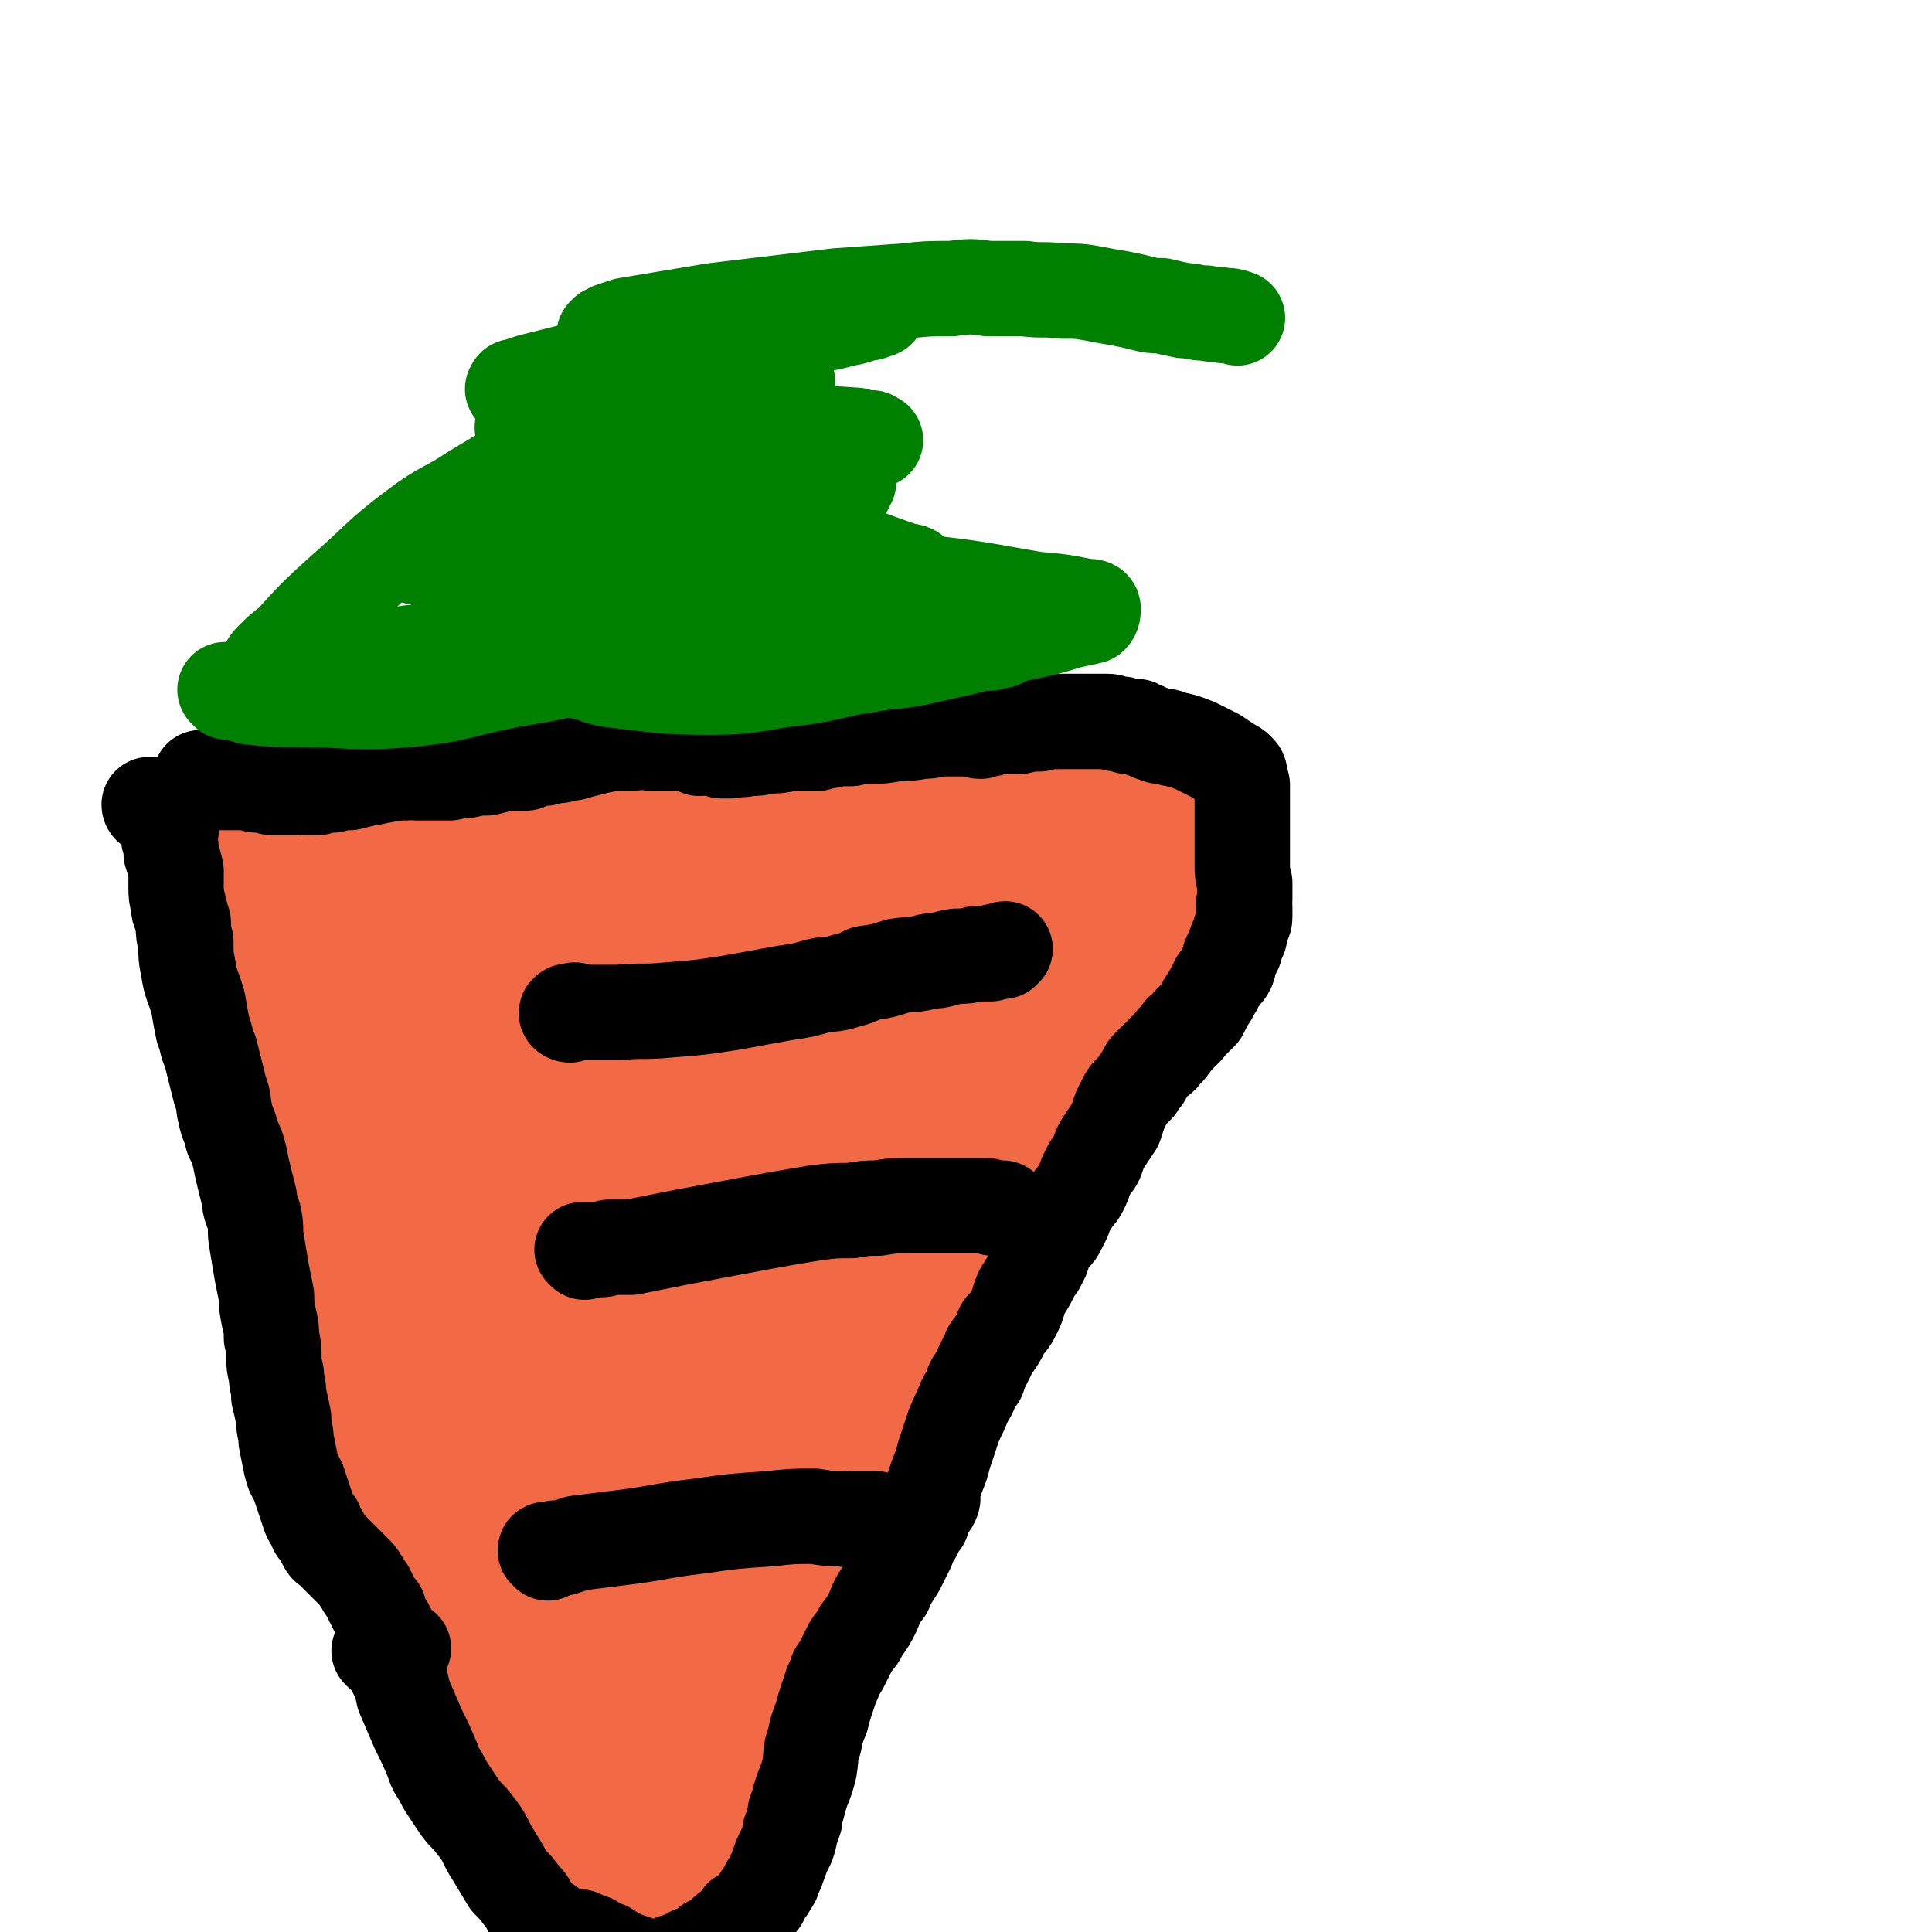 <svg viewBox='0 0 790 790' version='1.1' xmlns='http://www.w3.org/2000/svg' xmlns:xlink='http://www.w3.org/1999/xlink'><g fill='none' stroke='#000000' stroke-width='12' stroke-linecap='round' stroke-linejoin='round'><path d='M219,352c0,0 -1,-1 -1,-1 0,0 0,1 0,1 0,1 0,0 0,0 1,0 1,0 2,0 1,0 1,0 2,0 2,0 2,0 4,0 2,0 2,0 5,0 8,1 8,1 16,1 13,1 13,1 25,2 9,0 9,0 19,0 9,0 9,0 19,0 7,-1 7,-1 14,-2 6,0 6,0 11,-1 4,-1 4,-1 9,-2 3,0 3,0 6,-1 3,0 3,0 5,0 2,0 2,0 3,0 2,-1 2,-1 3,-1 1,0 1,0 2,0 1,0 1,0 2,-1 0,0 0,0 0,0 '/><path d='M206,354c0,-1 -1,-1 -1,-1 0,-1 1,0 2,0 0,0 0,0 1,0 0,0 0,1 1,1 0,0 1,0 1,0 1,1 0,1 1,2 0,1 0,1 0,1 1,2 1,2 2,3 0,2 0,2 0,4 1,3 2,3 3,7 2,8 1,9 3,17 1,11 1,11 2,21 0,8 1,8 1,16 0,7 0,7 0,14 0,6 0,6 0,12 1,7 1,7 1,14 1,6 1,6 1,12 0,6 0,6 1,12 0,5 0,5 1,10 1,5 1,5 2,11 0,5 1,5 2,11 1,5 1,5 2,11 1,6 1,6 2,11 1,6 1,6 1,12 1,5 1,5 2,10 1,7 2,6 3,13 1,6 1,6 2,13 1,6 1,6 3,12 2,5 2,5 4,10 2,5 1,5 3,10 1,4 2,4 3,8 1,4 1,4 2,9 1,4 1,4 2,8 0,3 0,3 0,7 1,3 1,3 2,6 0,2 0,2 0,5 1,2 1,2 1,5 0,2 0,2 0,3 0,2 0,2 1,5 0,1 0,1 0,3 0,2 0,2 0,3 1,3 1,3 2,6 0,2 -1,2 -1,4 0,2 1,2 1,4 0,1 0,1 0,2 0,1 1,1 1,1 1,-1 0,-1 0,-3 2,-6 2,-5 3,-11 4,-23 4,-23 7,-45 3,-15 2,-15 4,-30 1,-9 0,-9 2,-17 1,-6 1,-6 3,-12 1,-7 1,-7 3,-13 2,-6 1,-6 3,-12 1,-6 1,-6 3,-11 1,-4 2,-4 3,-8 2,-5 2,-5 4,-10 2,-5 2,-5 4,-10 2,-5 2,-5 4,-9 2,-4 2,-4 3,-8 2,-2 1,-2 2,-5 1,-3 1,-3 3,-5 1,-2 1,-2 2,-5 1,-2 1,-2 2,-5 1,-3 1,-3 2,-7 1,-4 0,-4 1,-8 2,-5 2,-5 4,-9 1,-5 2,-5 3,-9 1,-3 1,-3 2,-6 1,-3 2,-3 3,-6 1,-3 1,-3 2,-5 1,-2 1,-3 2,-5 1,-2 1,-2 2,-4 1,-3 1,-3 2,-6 1,-2 0,-2 1,-5 1,-3 1,-3 3,-6 1,-3 1,-3 2,-6 1,-2 0,-2 1,-5 1,-2 1,-2 2,-4 1,-2 1,-2 2,-3 1,-2 1,-2 2,-3 2,-2 2,-2 4,-4 1,-2 1,-2 3,-4 1,-3 2,-2 3,-5 2,-2 2,-2 3,-4 1,-2 1,-2 2,-3 1,-1 1,-1 2,-2 0,-1 0,-1 0,-2 1,-1 1,-1 1,-1 0,-1 1,0 1,-1 0,-1 0,-1 0,-1 0,-1 0,-1 0,-1 0,-1 0,-1 0,-1 '/></g>
<g fill='none' stroke='#F26946' stroke-width='24' stroke-linecap='round' stroke-linejoin='round'><path d='M228,369c0,0 -1,-1 -1,-1 0,0 1,1 1,1 1,0 1,0 1,0 1,0 1,1 2,1 0,1 0,1 1,2 1,1 1,1 1,2 1,1 1,1 2,3 1,4 1,4 2,8 1,7 1,7 2,14 1,7 1,7 2,13 1,3 1,4 2,7 0,2 0,2 0,3 0,1 0,1 0,2 1,1 1,1 1,1 '/><path d='M242,385c-1,0 -2,-1 -1,-1 0,0 1,-1 1,0 0,0 0,0 0,0 0,1 0,1 0,2 0,0 0,0 1,1 0,2 -1,2 0,4 0,3 0,3 0,6 1,7 1,7 1,13 1,8 1,8 1,15 1,6 1,6 2,12 1,7 2,7 4,14 2,7 3,7 5,15 2,6 1,6 3,13 1,4 2,4 3,8 2,4 2,4 3,8 1,3 1,3 2,6 0,3 0,3 1,6 1,1 1,1 1,3 1,2 1,2 1,4 0,2 0,2 1,4 0,3 0,3 0,5 0,2 1,2 1,4 0,2 0,2 0,3 0,2 0,2 1,3 0,1 -1,1 -1,2 1,1 1,1 1,2 0,0 0,0 0,0 0,0 0,-1 0,-2 0,-1 1,-1 1,-2 0,-2 -1,-2 -1,-5 -1,-9 0,-9 -1,-19 -2,-12 -3,-11 -5,-23 -1,-8 -1,-8 -2,-16 -1,-6 -1,-6 -2,-12 -1,-4 -1,-4 -2,-9 0,-4 0,-4 0,-7 0,-2 0,-2 -1,-5 0,-1 0,-1 0,-3 1,-1 1,-1 1,-2 1,0 0,0 0,-1 0,-1 1,-1 1,-2 0,0 0,0 0,0 -1,2 0,2 -1,4 -3,11 -5,10 -7,21 -4,19 -5,20 -4,40 0,11 2,11 5,23 2,9 2,9 4,18 2,6 2,6 4,13 2,3 2,3 4,6 1,2 1,2 3,2 1,0 1,0 1,0 1,0 1,-1 1,-1 1,-2 2,-2 2,-3 -1,-4 -1,-4 -2,-7 -3,-16 -2,-16 -6,-31 -4,-14 -5,-14 -10,-28 -3,-9 -4,-9 -7,-18 -3,-7 -2,-7 -5,-14 -2,-5 -2,-5 -4,-10 -1,-4 -1,-4 -2,-7 0,-2 0,-2 0,-5 0,-1 0,-1 0,-3 0,-1 -1,-1 -1,-3 0,-1 0,-1 0,-2 0,-1 0,-1 0,-1 0,-1 1,-1 1,-1 0,-1 0,-1 0,-1 0,0 0,1 1,2 0,2 1,2 1,4 2,19 1,19 4,37 2,15 2,15 6,30 3,9 4,9 8,18 1,5 2,5 4,9 1,3 1,3 2,5 1,2 0,2 1,3 0,1 0,2 0,2 0,0 0,-1 0,-2 0,0 0,0 0,-1 0,-2 0,-2 -1,-5 -4,-10 -5,-10 -9,-20 -8,-15 -8,-15 -15,-31 -4,-11 -4,-11 -7,-21 -2,-6 -3,-6 -4,-11 -1,-3 -1,-3 -1,-7 -1,-1 -1,-1 0,-3 0,-1 0,-2 1,-3 0,0 0,1 1,2 0,2 1,2 1,4 3,10 3,10 6,21 5,18 5,18 9,37 4,12 4,12 8,25 3,12 3,12 7,23 2,8 2,8 4,16 2,6 2,6 4,12 1,4 1,4 2,8 0,3 0,3 1,5 0,2 0,2 0,3 0,0 0,1 0,1 -1,0 -1,-1 -1,-2 -1,-1 -1,0 -2,-1 -2,-3 -2,-3 -4,-6 -4,-7 -4,-7 -8,-13 -5,-7 -5,-7 -9,-15 -2,-5 -2,-6 -3,-11 -1,-5 0,-5 0,-9 0,-4 0,-4 1,-8 0,-2 -1,-2 0,-4 1,-2 2,-1 3,-3 0,0 0,0 0,-1 1,0 1,0 2,-1 0,0 1,0 1,0 1,1 2,1 2,2 2,4 2,4 2,9 2,14 2,14 4,29 2,18 2,18 3,36 1,12 1,12 1,25 1,8 1,8 1,16 0,6 0,6 1,12 0,3 0,3 0,6 1,2 1,2 1,4 0,1 0,1 0,1 1,1 1,1 1,1 1,-1 0,-1 0,-2 0,-1 1,-1 1,-1 0,-3 0,-3 0,-5 0,-5 0,-5 0,-11 0,-11 0,-11 0,-23 -1,-12 -1,-12 -1,-24 -1,-9 -1,-9 -1,-18 0,-6 0,-6 0,-12 0,-4 0,-4 0,-8 0,-2 1,-2 1,-5 0,-1 0,-1 0,-2 0,-1 1,-1 1,-1 0,0 0,0 0,1 0,0 0,0 0,1 0,2 1,2 0,5 0,11 -1,11 -1,22 0,16 1,16 1,32 1,8 1,8 2,15 1,5 1,5 1,9 1,1 1,2 1,3 1,1 1,2 1,1 1,0 1,-1 1,-3 1,-2 1,-2 2,-5 4,-21 3,-22 9,-43 5,-19 5,-19 12,-37 4,-13 5,-13 11,-27 5,-11 5,-11 10,-22 3,-9 4,-9 7,-17 3,-8 3,-8 6,-17 2,-6 2,-6 4,-13 1,-5 1,-5 2,-10 1,-3 1,-3 2,-6 1,-2 1,-2 2,-4 0,-1 0,-1 0,-2 0,-1 0,-1 0,-1 0,0 0,1 -1,2 -2,3 -2,3 -4,6 -11,16 -10,16 -22,31 -10,14 -11,13 -20,27 -6,8 -5,9 -10,17 -2,4 -3,4 -5,7 -1,1 -1,2 -1,2 0,1 1,0 1,0 1,-1 1,-2 1,-3 2,-3 2,-3 4,-6 11,-17 10,-17 21,-35 12,-18 12,-18 24,-36 6,-10 7,-10 14,-20 4,-7 4,-8 8,-15 3,-6 3,-6 6,-11 2,-4 2,-4 3,-7 2,-3 2,-3 3,-5 0,-2 0,-2 0,-3 0,-1 0,-2 0,-3 0,0 0,-1 -1,-1 -1,0 -1,0 -2,0 -1,0 -1,-1 -3,0 -4,1 -4,2 -8,4 -11,6 -11,6 -21,13 -10,7 -9,8 -19,16 -6,6 -6,6 -12,11 -3,3 -3,3 -6,6 -1,2 -1,2 -2,3 0,0 0,1 0,1 1,-1 2,-1 3,-2 4,-1 3,-1 7,-3 14,-5 14,-5 27,-11 14,-6 13,-6 26,-12 9,-4 8,-5 17,-9 4,-2 4,-1 8,-3 1,-1 2,-1 3,-2 0,0 0,-1 0,-1 -1,0 -1,0 -3,0 -3,0 -3,-1 -6,-1 -14,0 -14,1 -27,1 -14,0 -14,1 -28,0 -10,0 -10,0 -19,-1 -6,-1 -6,0 -12,-1 -4,0 -4,0 -7,0 -3,-1 -3,0 -6,-1 -1,0 -1,0 -3,-1 0,0 -1,1 -1,0 0,0 1,0 1,0 1,-1 1,-1 2,-1 3,-1 3,-1 5,-1 9,-1 9,-1 18,-1 15,-1 15,-1 31,-1 9,-1 9,0 18,-1 4,0 4,0 7,-1 2,-1 2,-1 3,-1 1,0 3,-1 2,-1 0,0 -1,1 -3,1 -11,0 -11,0 -22,1 -19,1 -19,1 -37,1 -11,1 -11,1 -22,0 -5,0 -5,0 -10,-1 -4,0 -4,0 -7,0 -3,-1 -3,-1 -6,-1 -3,0 -3,0 -6,0 -3,0 -3,0 -5,1 -1,0 -1,0 -3,0 0,0 0,0 0,0 0,0 0,0 1,0 2,0 2,0 5,0 8,0 8,1 15,1 20,-1 20,0 40,-2 13,-1 13,-2 25,-4 8,-2 8,-2 16,-3 5,0 5,0 10,-1 3,-1 3,-1 6,-1 2,-1 2,0 4,-1 1,0 1,-1 2,-1 1,0 1,0 1,1 0,0 0,0 -1,0 -1,0 -1,0 -2,0 -10,0 -10,0 -21,0 -21,-1 -21,0 -42,-1 -13,-1 -13,-1 -26,-2 -8,-1 -8,0 -17,0 -6,-1 -6,-1 -12,-2 -6,0 -6,0 -13,0 -4,0 -4,0 -9,0 -4,0 -4,0 -9,1 -3,0 -3,0 -7,0 -1,1 -1,0 -3,1 0,0 -1,0 -1,0 0,0 1,0 1,0 1,-1 1,-1 2,-1 2,-1 2,0 5,0 16,1 16,1 32,2 23,0 23,-1 47,-2 17,0 17,1 35,0 12,-1 12,-1 24,-2 9,-1 9,-1 19,-1 7,-1 7,-1 14,-1 6,-1 6,-1 12,-2 5,0 5,-1 9,-1 3,-1 4,0 7,-1 2,0 2,0 5,0 1,-1 1,0 2,0 2,-1 2,-1 3,-2 '/></g>
<g fill='none' stroke='#F26946' stroke-width='79' stroke-linecap='round' stroke-linejoin='round'><path d='M155,365c0,0 -1,-1 -1,-1 1,0 2,0 3,0 2,0 2,0 3,0 2,0 2,1 4,1 3,0 3,0 6,1 5,0 5,0 11,0 13,0 13,1 26,0 15,-1 15,-1 29,-2 12,-1 12,-1 23,-3 10,-1 10,-2 19,-3 7,-2 7,-2 14,-3 7,-1 7,-1 15,-2 7,-1 7,-1 14,-3 7,-1 6,-1 13,-3 6,-1 6,-1 12,-2 4,-1 4,-1 9,-2 3,-1 3,-1 7,-1 4,0 4,0 8,0 3,0 3,0 6,0 4,0 4,0 7,1 3,0 3,0 6,0 3,1 3,1 5,2 3,1 3,2 5,2 3,1 3,1 6,2 2,1 2,1 4,2 3,1 3,1 5,2 3,0 3,0 5,1 3,0 3,0 5,1 2,0 2,0 3,0 1,0 1,-1 3,0 1,0 1,0 2,0 1,0 1,0 1,0 0,0 0,1 0,1 0,0 1,0 1,0 0,0 0,0 0,1 -1,0 -1,0 -1,1 -5,6 -5,6 -10,13 -10,12 -10,12 -19,24 -8,11 -8,11 -16,22 -6,9 -6,9 -13,18 -6,7 -6,7 -12,15 -6,7 -7,7 -13,15 -4,7 -4,7 -8,14 -3,5 -3,5 -5,11 -3,5 -3,5 -5,9 -1,4 -1,4 -3,8 -1,4 -2,4 -3,8 -2,5 -1,5 -3,10 -2,5 -1,6 -3,11 -2,6 -2,6 -4,13 -2,6 -2,6 -5,12 -3,7 -4,6 -6,13 -3,8 -3,8 -5,15 -2,7 -3,7 -5,13 -2,6 -2,6 -4,12 -2,5 -2,6 -4,11 -2,6 -2,6 -4,11 -1,5 -1,6 -2,11 -2,6 -2,5 -4,11 -2,4 -1,5 -3,9 -1,4 -1,4 -2,8 -2,4 -2,4 -3,8 -2,3 -2,3 -3,6 -1,4 -1,4 -2,7 -1,3 -2,3 -3,6 0,3 0,3 -1,7 0,2 0,2 -1,5 0,2 -1,1 -1,3 0,2 0,2 0,4 0,0 0,1 0,1 0,0 0,-1 0,-1 -1,-1 -1,-1 -1,-1 -1,-1 0,-2 -1,-3 -3,-5 -3,-4 -6,-10 -7,-15 -9,-15 -14,-31 -6,-17 -5,-18 -9,-36 -4,-18 -4,-18 -8,-35 -4,-18 -4,-18 -8,-35 -4,-15 -4,-15 -8,-29 -3,-11 -3,-11 -7,-22 -2,-9 -2,-8 -5,-17 -2,-6 -2,-6 -3,-11 -1,-4 -1,-4 -2,-8 -1,-3 0,-3 -1,-6 -1,-3 -2,-3 -3,-6 -1,-5 0,-5 -2,-11 -1,-7 -1,-7 -3,-14 -2,-7 -2,-7 -4,-15 -1,-6 -1,-6 -3,-12 -1,-5 -1,-5 -2,-11 -1,-5 -1,-5 -3,-11 -1,-4 -1,-4 -2,-9 0,-3 0,-3 -1,-6 0,-4 -1,-3 -1,-7 -1,-1 0,-1 -1,-3 0,-2 0,-2 -1,-3 0,-1 0,-1 0,-2 0,0 -1,0 -1,0 0,0 1,0 1,0 1,0 0,0 0,0 '/><path d='M283,410c0,0 -1,-1 -1,-1 0,0 0,1 0,2 1,0 1,0 1,1 0,1 0,1 0,2 0,2 0,2 0,4 0,2 0,2 -1,4 -1,5 -1,5 -3,9 -4,12 -4,12 -9,24 -5,12 -5,12 -10,24 -4,9 -4,9 -9,18 -4,8 -4,7 -8,15 -3,7 -3,7 -5,14 -2,6 -2,6 -4,12 0,3 -1,3 -1,6 -1,1 -1,2 -1,3 0,1 0,1 0,1 1,0 1,-1 2,-2 1,-1 1,-1 3,-3 7,-8 7,-8 14,-17 12,-15 12,-15 23,-30 7,-11 8,-11 14,-22 5,-9 5,-9 9,-18 3,-6 3,-6 5,-12 1,-5 1,-5 1,-9 1,-3 1,-3 0,-6 0,-2 0,-3 -1,-5 -2,-3 -2,-3 -4,-6 -5,-5 -4,-5 -10,-9 -8,-6 -8,-6 -17,-10 -9,-4 -9,-4 -19,-5 -8,-1 -9,-1 -17,0 -7,1 -7,1 -15,3 -7,2 -7,2 -13,6 -6,2 -5,3 -10,7 -4,3 -4,3 -7,7 -2,3 -2,4 -3,7 -1,4 -1,4 0,8 0,3 1,3 2,6 2,3 2,4 4,6 1,1 2,1 4,1 '/><path d='M113,344c-1,0 -1,-1 -1,-1 0,-1 1,-1 1,-2 1,-1 0,-2 1,-3 0,0 0,0 1,0 0,0 0,-1 1,-1 1,0 1,0 1,0 2,0 2,0 4,0 2,0 2,0 4,0 5,-1 5,0 9,0 9,0 9,0 17,0 10,0 10,0 20,0 8,0 8,-1 16,0 7,0 7,0 14,0 8,1 8,1 16,1 9,0 9,0 18,-1 8,0 8,0 17,0 8,-1 8,0 17,0 8,0 8,0 16,0 7,-1 7,-1 15,-1 8,0 8,0 15,0 8,-1 8,-1 15,-1 6,-1 6,-1 12,-1 6,0 6,0 11,-1 5,0 5,0 10,-1 5,-1 5,0 10,-1 4,0 4,0 9,0 4,-1 4,-1 8,-2 3,0 3,0 6,0 3,0 3,-1 6,-1 3,0 3,0 6,0 2,0 2,0 4,0 2,0 2,0 4,0 2,0 2,0 4,0 2,0 2,0 4,0 2,0 2,1 4,1 2,0 2,0 3,1 2,0 2,0 3,0 1,0 1,0 2,1 1,0 1,-1 2,0 1,0 2,0 3,0 0,0 0,1 0,1 1,0 1,0 2,0 0,0 0,1 0,1 0,0 1,0 1,0 0,0 0,0 0,1 0,0 1,0 1,0 1,1 1,1 2,1 0,1 0,1 1,1 1,0 1,0 1,1 1,0 1,0 2,0 0,0 0,0 1,0 0,0 0,1 1,1 1,0 1,0 1,0 1,0 1,0 2,0 1,1 1,1 2,1 1,0 1,0 2,0 1,0 1,0 2,0 1,0 1,0 2,0 2,0 2,0 3,0 1,0 1,0 2,0 2,0 2,0 3,0 0,0 0,0 1,1 1,0 1,-1 1,0 1,0 0,0 0,1 0,1 0,1 0,1 -1,1 -1,1 -1,2 -1,1 0,2 -1,3 0,1 -1,1 -1,3 -1,1 -1,2 -2,3 -1,3 -1,2 -2,5 -1,3 -1,3 -3,6 -2,5 -2,5 -4,9 -2,5 -2,5 -4,9 -2,4 -2,4 -4,8 -1,3 -1,3 -3,7 -2,3 -2,4 -4,7 -2,4 -1,4 -4,7 -2,4 -3,4 -6,7 -4,5 -4,4 -8,9 -5,5 -5,5 -10,10 -4,4 -4,4 -7,9 -5,5 -4,5 -8,11 -4,5 -4,5 -7,10 -3,5 -3,5 -5,10 -3,4 -3,4 -6,8 -2,4 -3,4 -5,8 -2,4 -2,4 -4,7 -3,4 -3,4 -6,7 -3,4 -2,5 -5,9 -2,4 -2,4 -5,8 -2,5 -2,5 -4,9 -2,4 -2,4 -4,9 -2,4 -2,4 -4,8 -3,6 -3,5 -6,11 -2,5 -2,5 -4,11 -2,6 -2,6 -4,13 -2,7 -2,7 -4,13 -2,7 -3,7 -5,13 -3,7 -3,7 -5,13 -2,7 -2,7 -5,14 -2,7 -2,7 -5,15 -2,6 -2,6 -4,13 -2,7 -2,7 -3,14 -2,7 -3,7 -4,15 -2,8 -2,8 -3,15 -1,8 -1,8 -2,16 -1,5 -1,5 -2,11 0,5 0,5 -1,9 0,3 0,3 0,6 -1,1 -1,1 -1,2 0,1 0,2 0,2 0,0 0,-1 0,-1 0,-1 0,-1 0,-1 0,0 0,0 0,1 0,1 0,1 -1,1 0,1 0,1 -1,2 -1,1 -1,1 -2,2 -1,1 -2,0 -3,1 -2,0 -2,0 -3,1 -2,0 -2,0 -3,0 -2,-1 -2,-1 -3,-1 -3,-2 -3,-2 -5,-4 -7,-6 -7,-6 -12,-12 -7,-6 -8,-6 -14,-13 -4,-5 -4,-6 -8,-12 -6,-8 -6,-8 -11,-17 -5,-10 -5,-10 -10,-19 -5,-10 -4,-11 -9,-20 -4,-9 -5,-9 -9,-17 -5,-11 -5,-11 -10,-21 -4,-9 -4,-9 -8,-18 -3,-9 -3,-9 -6,-19 -3,-10 -3,-10 -7,-20 -3,-10 -3,-10 -6,-19 -3,-9 -3,-9 -6,-18 -2,-8 -2,-9 -4,-17 -3,-9 -3,-9 -5,-18 -3,-7 -3,-7 -5,-15 -3,-7 -3,-7 -5,-15 -3,-8 -2,-8 -5,-15 -3,-7 -3,-7 -5,-13 -2,-6 -2,-6 -4,-12 -1,-4 -1,-4 -3,-9 -1,-4 0,-4 -1,-8 -1,-3 -1,-3 -2,-7 0,-3 0,-3 -1,-7 -1,-3 -1,-3 -2,-7 0,-3 0,-3 0,-7 -1,-3 -1,-3 -2,-7 0,-2 0,-2 0,-5 -1,-2 -1,-2 -1,-4 0,-2 0,-2 0,-4 0,-1 0,-1 0,-2 0,-1 -1,-2 0,-2 '/></g>
<g fill='none' stroke='#000000' stroke-width='39' stroke-linecap='round' stroke-linejoin='round'><path d='M62,330c0,0 -1,0 -1,-1 0,0 0,0 1,0 1,0 1,0 1,0 1,1 1,1 2,2 0,1 0,1 1,1 1,1 1,1 1,2 1,1 1,1 1,2 1,2 1,1 2,3 0,2 -1,2 -1,4 1,3 1,3 1,6 1,3 1,3 2,7 0,3 0,3 0,7 0,3 0,3 1,7 0,2 0,2 1,4 0,2 1,2 1,4 0,4 0,4 1,7 0,6 0,6 1,11 1,7 2,7 4,14 1,6 1,6 2,11 2,5 1,5 3,9 1,4 1,4 2,8 1,4 1,4 2,8 2,5 1,5 2,9 1,5 2,5 3,10 2,4 2,4 3,8 1,5 1,5 2,9 1,4 1,4 2,8 0,4 1,4 2,8 1,5 0,5 1,10 1,6 1,6 2,12 1,5 1,5 2,10 0,4 0,4 1,9 1,4 1,4 1,8 1,4 1,4 1,8 0,3 0,3 1,7 0,4 1,4 1,9 1,4 1,4 2,9 0,5 1,5 1,9 1,5 1,5 2,10 1,4 1,3 3,7 1,3 1,3 2,6 1,3 1,3 2,6 1,3 1,3 3,5 0,2 0,2 2,4 1,2 1,2 2,4 1,2 1,1 3,3 1,1 1,1 2,2 2,2 2,2 3,3 1,1 1,1 3,3 1,1 1,1 2,2 1,1 1,2 2,3 1,2 1,2 2,3 1,2 1,2 2,4 1,2 1,2 2,4 1,0 1,0 1,1 0,1 0,1 1,3 1,2 1,2 2,3 1,2 1,2 2,4 1,1 1,1 2,3 1,1 1,1 3,2 '/><path d='M156,676c0,0 -1,-1 -1,-1 0,0 1,0 1,0 1,1 0,1 1,1 0,1 1,0 1,1 1,1 1,1 2,2 1,3 1,3 2,5 2,4 2,4 3,9 3,7 3,7 6,14 3,6 3,6 6,13 1,4 2,4 4,8 1,2 1,2 3,5 2,3 2,3 4,6 3,4 3,3 6,7 5,6 4,7 8,13 3,5 3,5 6,10 3,3 3,3 6,7 2,2 2,2 3,5 2,2 2,2 3,3 2,2 2,2 4,3 1,1 1,1 2,2 1,1 1,1 2,1 1,1 1,1 3,1 1,0 1,0 3,1 1,0 1,0 3,0 2,1 2,1 5,2 3,2 3,2 6,3 3,2 3,2 7,4 3,1 3,1 6,2 2,1 2,1 3,1 2,1 2,0 4,0 1,0 1,0 2,0 1,0 1,0 2,0 1,0 1,0 1,0 1,-1 1,-1 1,-1 1,0 1,0 1,0 1,0 1,0 1,-1 1,0 1,0 1,0 1,0 1,0 1,0 0,0 0,0 0,0 1,0 1,0 1,-1 1,0 1,0 2,0 0,-1 0,0 0,0 1,0 1,0 1,0 1,-1 1,-1 1,-2 1,0 1,1 1,1 1,0 1,-1 1,-1 1,0 1,0 2,-1 1,0 1,0 1,0 1,-1 1,-1 2,-2 0,0 0,0 0,-1 1,0 1,0 2,0 0,-1 1,-1 1,-1 1,-1 0,-1 1,-1 0,-1 1,0 1,-1 1,0 1,-1 1,-1 0,0 0,1 0,1 1,-1 1,-1 1,-2 1,-1 1,0 2,-1 0,0 0,0 1,-1 1,-1 1,-1 2,-2 1,-1 1,-1 1,-2 1,0 1,0 2,0 1,-1 1,-1 2,-2 0,0 0,0 1,-1 1,-1 1,-1 1,-2 1,-1 1,-1 2,-2 0,-1 0,-1 1,-2 1,-2 1,-2 2,-3 0,-1 0,-1 1,-2 1,-1 1,-1 1,-2 1,-1 0,-1 1,-2 0,-1 1,-1 1,-3 1,-1 0,-1 1,-2 0,-2 1,-2 1,-3 1,-2 1,-2 2,-4 1,-3 1,-3 1,-5 1,-2 1,-2 2,-5 0,-3 0,-3 1,-5 1,-4 1,-4 2,-7 2,-5 2,-5 3,-9 1,-6 0,-6 2,-11 1,-5 1,-5 3,-10 1,-4 1,-4 2,-7 1,-3 1,-3 2,-6 1,-2 1,-2 2,-5 1,-2 1,-1 2,-3 1,-2 1,-2 2,-4 1,-2 1,-2 2,-4 2,-3 3,-3 4,-6 3,-4 3,-4 5,-8 2,-5 2,-5 5,-9 2,-5 2,-4 5,-9 2,-4 2,-4 4,-8 1,-3 1,-3 3,-6 1,-3 1,-3 3,-5 1,-2 0,-3 1,-5 1,-1 2,-1 3,-3 1,-2 0,-2 0,-4 1,-3 1,-3 2,-6 2,-5 2,-5 3,-9 2,-6 2,-6 4,-12 2,-5 2,-4 4,-9 1,-3 2,-3 3,-6 1,-3 1,-3 3,-5 1,-3 1,-3 2,-5 1,-2 1,-2 2,-4 1,-3 1,-2 3,-5 2,-3 2,-3 3,-6 3,-3 3,-3 5,-7 2,-4 1,-4 3,-8 2,-3 2,-3 4,-7 1,-3 2,-2 3,-5 2,-3 1,-3 2,-6 1,-2 2,-2 3,-4 2,-2 2,-2 3,-4 1,-2 1,-2 2,-4 1,-3 1,-3 2,-5 1,-1 1,-1 2,-3 2,-2 2,-2 3,-4 1,-2 1,-2 2,-5 1,-2 1,-2 2,-4 2,-2 2,-2 3,-5 1,-3 1,-3 3,-6 2,-3 2,-3 4,-6 1,-3 1,-3 2,-6 1,-2 1,-2 2,-4 1,-2 1,-2 3,-4 1,-1 1,-1 2,-2 1,-2 1,-2 2,-3 1,-1 1,-1 1,-2 1,-2 1,-2 2,-3 2,-2 2,-2 3,-3 2,-1 2,-1 3,-3 2,-1 2,-2 3,-3 2,-3 2,-2 4,-5 2,-1 2,-2 4,-4 2,-2 2,-2 4,-4 1,-2 1,-2 2,-4 2,-3 2,-3 3,-5 2,-3 1,-3 3,-5 1,-2 2,-2 3,-4 1,-2 0,-3 1,-5 1,-1 1,-1 2,-3 0,-2 0,-2 1,-4 1,-1 1,-1 1,-3 1,-1 0,-1 1,-3 0,-1 1,-1 1,-3 0,-2 0,-2 0,-4 -1,-2 0,-2 0,-3 0,-4 0,-4 0,-7 -1,-4 -1,-4 -1,-7 0,-5 0,-5 0,-10 0,-3 0,-3 0,-6 0,-2 0,-2 0,-5 0,-1 0,-1 0,-2 0,-2 0,-2 0,-3 0,-1 0,-1 0,-1 0,-1 0,-1 0,-2 0,-2 0,-2 0,-3 0,0 0,0 0,-1 0,-1 -1,-1 -1,-2 0,-1 0,-1 0,-2 0,-1 0,-1 -1,-2 -1,-1 -1,-1 -3,-2 -3,-2 -3,-2 -6,-4 -4,-2 -4,-2 -8,-4 -5,-2 -5,-2 -10,-3 -2,-1 -2,-1 -5,-1 -3,-1 -3,-1 -5,-2 -1,0 -1,-1 -3,-1 -1,-1 -1,-1 -2,-1 -2,0 -2,0 -3,0 -2,-1 -2,-1 -4,-1 -2,0 -2,-1 -4,-1 -5,0 -5,0 -10,0 -4,0 -4,0 -9,0 -5,0 -5,0 -9,1 -4,0 -4,0 -8,1 -4,0 -4,0 -7,0 -3,0 -3,0 -5,1 -2,0 -2,0 -4,1 -2,0 -2,-1 -4,-1 -2,0 -2,0 -4,0 -3,0 -3,0 -7,0 -4,0 -4,1 -9,1 -6,1 -6,1 -11,1 -5,1 -5,1 -10,1 -4,0 -4,0 -8,1 -3,0 -3,0 -5,0 -3,0 -3,1 -5,1 -2,0 -2,0 -4,1 -3,0 -3,0 -5,0 -3,0 -3,0 -6,0 -5,1 -5,1 -9,1 -4,1 -4,1 -8,1 -3,1 -3,0 -7,1 -2,0 -2,0 -4,0 -3,-1 -3,-1 -5,-1 -2,-1 -2,0 -4,0 -2,-1 -2,-1 -4,-2 -3,0 -3,0 -6,0 -5,0 -5,0 -9,0 -6,-1 -6,0 -12,0 -5,0 -5,0 -10,1 -4,1 -4,1 -8,2 -3,1 -3,1 -5,1 -3,1 -3,1 -5,1 -2,0 -2,0 -4,1 -2,0 -2,0 -4,0 -2,1 -2,1 -4,2 -4,0 -4,0 -8,0 -4,1 -4,1 -8,2 -4,0 -4,0 -8,1 -3,0 -3,0 -7,1 -2,0 -2,0 -4,0 -2,0 -2,0 -4,0 -2,0 -2,0 -3,0 -2,0 -2,0 -3,0 -2,0 -2,-1 -4,0 -2,0 -2,0 -4,0 -2,1 -2,0 -5,1 -3,0 -3,1 -6,1 -4,1 -4,1 -8,2 -3,0 -3,0 -7,1 -3,0 -3,0 -6,1 -3,0 -3,0 -5,0 -2,-1 -2,0 -4,0 -3,0 -3,0 -5,0 -2,0 -2,0 -5,0 -2,-1 -2,-1 -4,-1 -3,0 -3,0 -5,-1 -2,0 -2,0 -5,0 -2,0 -2,0 -5,0 -2,0 -2,0 -4,0 -1,0 -1,0 -3,0 -1,0 -1,0 -2,0 -1,0 -1,0 -1,-1 0,0 0,0 0,-1 '/><path d='M233,415c-1,0 -2,-1 -1,-1 0,-1 1,0 3,-1 1,0 1,1 3,1 3,0 3,0 5,0 5,0 5,0 10,0 10,-1 10,0 20,-1 13,-1 13,-1 26,-3 11,-2 11,-2 22,-4 7,-1 7,-1 14,-3 5,-1 5,0 11,-2 4,-1 4,-1 8,-3 7,-1 7,-1 13,-3 6,-1 6,0 13,-2 5,0 5,-1 11,-2 4,0 4,0 8,-1 3,0 3,0 6,0 2,-1 1,-1 3,-1 1,0 1,0 2,0 0,0 0,-1 1,-1 0,0 0,0 0,0 '/><path d='M239,512c0,0 -1,-1 -1,-1 1,0 1,0 2,0 2,0 2,0 4,0 3,0 3,0 5,-1 5,0 5,0 9,0 10,-2 10,-2 20,-4 16,-3 16,-3 32,-6 11,-2 11,-2 23,-4 8,-1 8,-1 15,-1 6,-1 6,-1 11,-1 6,-1 6,-1 12,-1 5,0 5,0 11,0 4,0 4,0 9,0 3,0 3,0 7,0 3,0 3,0 5,0 1,0 1,0 3,1 1,0 1,0 2,0 1,0 1,0 2,0 '/><path d='M224,635c0,-1 -1,-1 -1,-1 0,-1 1,0 2,0 1,0 1,0 2,-1 1,0 1,0 3,0 3,-1 3,-1 6,-2 8,-1 8,-1 16,-2 17,-2 17,-3 34,-5 14,-2 14,-2 29,-3 9,-1 9,-1 18,-1 6,1 6,1 12,1 3,1 3,0 6,0 2,0 2,0 4,0 1,0 1,0 3,0 0,0 0,0 0,0 '/></g>
<g fill='none' stroke='#008000' stroke-width='39' stroke-linecap='round' stroke-linejoin='round'><path d='M93,283c0,0 -1,-1 -1,-1 1,0 2,1 4,1 3,1 3,1 6,2 10,1 10,1 19,1 23,0 23,2 46,0 21,-2 21,-4 42,-8 18,-3 17,-3 35,-7 16,-4 16,-4 33,-8 16,-3 16,-3 32,-6 14,-2 14,-2 27,-5 10,-2 10,-2 21,-5 7,-1 7,-1 15,-3 4,-1 4,-1 8,-2 1,-1 1,-1 3,-1 1,-1 1,-1 2,-1 0,0 1,0 1,0 0,0 -1,0 -1,0 -11,2 -11,3 -21,4 -35,5 -35,4 -71,9 -23,2 -23,2 -46,5 -18,2 -18,3 -36,5 -13,1 -13,1 -26,2 -9,1 -9,1 -18,2 -6,1 -6,1 -11,2 -3,0 -3,0 -6,0 0,0 0,0 0,0 1,0 1,-1 2,-1 4,0 4,1 7,0 27,-1 28,0 55,-3 29,-3 29,-4 58,-8 24,-3 24,-3 48,-5 22,-2 22,-1 44,-2 20,-1 20,-2 39,-2 13,-1 13,-1 26,0 4,0 4,1 8,2 1,0 2,0 3,0 0,1 1,1 1,2 0,0 0,0 -1,0 -2,0 -2,0 -5,0 -21,0 -21,0 -43,0 -27,-1 -28,-1 -55,-2 -22,-1 -22,-2 -44,-3 -21,-1 -21,-2 -42,-2 -18,0 -18,1 -36,3 -8,0 -8,0 -14,2 -1,0 -1,1 -1,2 0,1 1,0 2,1 1,1 1,1 3,2 2,0 2,0 5,1 8,1 8,1 16,2 31,4 31,6 62,8 22,1 22,-1 44,-2 18,0 18,1 36,0 11,0 11,0 23,-1 6,0 6,0 13,0 1,0 1,0 3,-1 1,0 1,0 2,0 0,-1 0,-1 0,-1 -1,-1 -1,-1 -2,-1 -5,-2 -5,-3 -10,-4 -26,-5 -26,-6 -54,-8 -23,-2 -24,-1 -47,1 -16,1 -16,2 -31,6 -10,3 -9,4 -19,7 -5,2 -6,2 -11,5 -1,1 -2,2 -2,4 0,1 1,1 2,2 1,1 2,1 4,2 5,1 5,2 11,3 19,2 20,3 40,3 19,0 19,-2 38,-4 13,-2 13,-3 26,-5 11,-2 11,-1 21,-3 9,-2 9,-2 18,-4 12,-3 12,-3 24,-6 10,-2 10,-2 20,-5 4,-1 5,-1 9,-2 1,-1 1,-2 1,-3 0,-1 -1,-1 -3,-1 -10,-2 -10,-2 -21,-3 -28,-5 -28,-5 -56,-8 -19,-3 -19,-3 -38,-5 -19,-2 -19,-2 -38,-3 -21,-1 -21,0 -43,-1 -20,-1 -20,-2 -40,-3 -14,0 -14,0 -28,1 -6,0 -8,0 -11,1 -1,0 1,1 3,1 1,0 1,0 3,0 2,1 2,1 4,1 4,1 4,1 9,2 13,2 13,3 26,4 20,2 20,2 39,3 15,0 15,-1 30,-1 13,0 13,0 26,0 12,0 12,0 23,0 8,0 8,-1 17,-1 6,0 6,0 12,0 4,0 4,0 8,-1 1,0 2,1 3,0 1,0 1,-1 1,-1 -2,-1 -2,0 -4,-1 -15,-5 -15,-6 -30,-10 -24,-6 -24,-6 -49,-9 -16,-2 -16,-1 -32,-1 -14,0 -14,0 -27,1 -10,1 -10,2 -20,2 -7,1 -7,0 -13,1 -5,0 -5,0 -10,0 -2,-1 -2,-1 -4,-1 -2,0 -2,0 -3,-1 -1,0 -1,-1 -1,-1 0,-1 0,-1 1,-2 1,-1 1,-1 2,-1 2,-1 2,-1 5,-1 9,-1 9,-1 19,-1 20,-1 20,-1 40,-2 16,0 16,0 33,0 10,-1 10,-1 20,-2 9,-1 9,-1 18,-2 8,-1 8,0 15,-1 4,-1 4,-1 8,-2 2,0 2,0 4,-1 0,0 0,0 1,0 0,-1 0,-1 0,-1 1,-1 1,-1 1,-1 -1,-1 -1,-1 -2,-1 -5,-1 -5,-2 -10,-3 -20,-3 -20,-3 -40,-5 -15,-1 -15,-1 -29,-1 -12,0 -12,0 -23,1 -9,1 -9,1 -17,2 -5,1 -5,1 -11,2 -2,1 -2,1 -5,2 -1,0 -2,0 -3,0 -1,0 0,1 0,1 1,0 1,0 1,0 1,0 1,0 2,0 3,0 3,0 6,0 14,-1 14,-1 28,-2 18,-2 18,-2 36,-4 14,-1 14,-1 27,-3 11,-1 11,-1 22,-3 7,-1 7,-1 13,-2 4,0 4,0 8,-1 3,0 3,1 5,1 1,-1 1,-1 2,-1 0,0 1,0 1,0 -1,0 -1,-1 -2,-1 -3,0 -3,0 -6,-1 -15,-1 -15,-1 -30,-2 -19,0 -19,1 -38,1 -12,0 -12,-1 -24,-1 -10,0 -10,1 -20,1 -8,0 -8,0 -15,-1 -3,0 -3,0 -7,0 -1,-1 -2,-1 -2,-1 -1,0 0,-1 0,-1 1,-1 1,-1 2,-1 2,-1 2,-1 4,-1 5,-1 5,-1 11,-1 18,-2 18,-2 36,-4 12,-2 11,-2 23,-4 7,-1 7,-1 13,-2 5,0 5,-1 9,-2 3,-1 3,0 6,-1 1,0 1,0 3,-1 0,0 1,1 1,0 0,0 0,-1 0,-1 0,0 0,1 -1,1 -2,-1 -2,-1 -4,-1 -11,0 -11,0 -21,1 -15,0 -15,0 -31,1 -11,0 -11,0 -23,1 -8,0 -8,0 -16,1 -5,0 -5,1 -10,1 -3,0 -3,-1 -5,-1 -1,-1 -2,-1 -1,-1 0,-1 0,-1 1,-1 3,-1 3,-1 6,-2 20,-5 20,-5 40,-10 21,-5 21,-5 43,-9 12,-2 12,-2 25,-4 7,-1 7,0 14,-1 4,-1 4,-1 8,-2 2,0 2,-1 4,-1 2,-1 2,-1 3,-1 2,0 2,0 3,-1 1,0 3,0 2,-1 0,0 -2,0 -4,0 -8,0 -8,0 -16,1 -24,3 -24,3 -48,6 -13,1 -13,2 -26,3 -6,1 -6,0 -12,0 -3,1 -4,1 -6,1 0,0 0,0 1,-1 1,0 1,0 2,-1 3,-1 3,-1 6,-2 18,-3 18,-3 36,-6 25,-3 25,-3 50,-6 14,-1 14,-1 28,-2 9,-1 9,-1 19,-1 8,-1 8,-1 15,0 7,0 7,0 15,0 7,1 7,0 15,1 7,0 7,0 13,1 5,1 5,1 11,2 5,1 5,1 9,2 4,1 4,1 8,1 4,1 4,1 9,2 4,0 4,1 9,1 4,1 4,0 7,1 3,0 3,0 6,1 '/><path d='M105,284c0,0 -1,-1 -1,-1 0,-1 1,-1 1,-3 1,-1 1,-1 1,-2 1,-2 1,-2 2,-3 2,-3 1,-3 3,-5 4,-4 4,-4 8,-7 10,-11 10,-11 21,-21 15,-13 14,-14 30,-26 12,-9 12,-7 24,-15 10,-6 10,-6 20,-12 8,-5 8,-4 15,-8 5,-3 5,-3 10,-6 3,-1 4,-1 7,-3 1,-1 1,-1 3,-2 1,-1 0,-1 1,-2 1,-1 1,-1 2,-2 0,-1 0,-1 0,-3 1,-1 0,-1 0,-2 '/></g>
</svg>